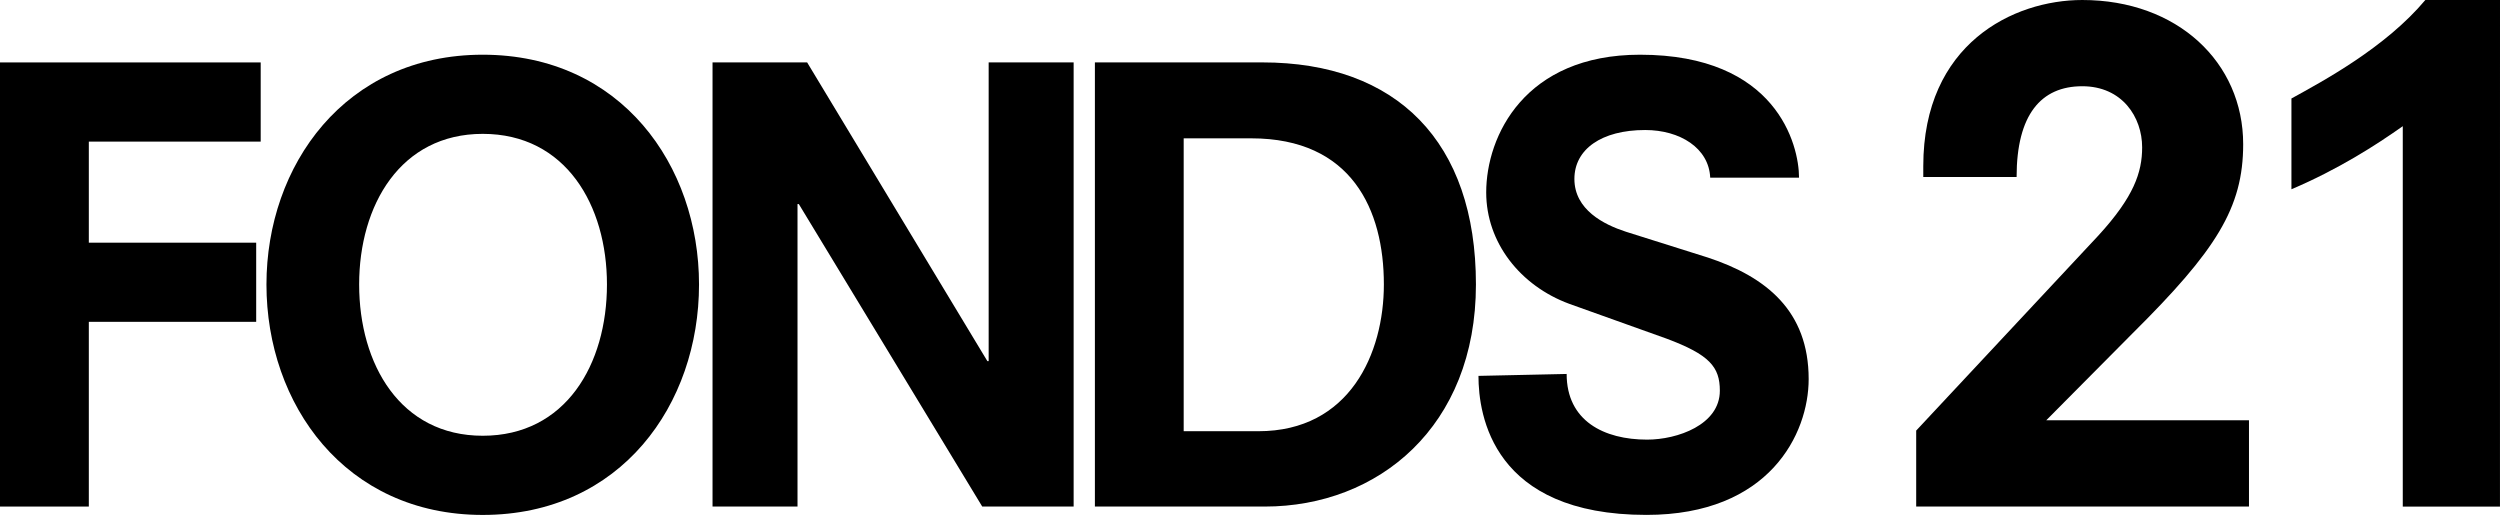 <?xml version="1.0" encoding="UTF-8" standalone="no"?>
<svg
   xmlns:dc="http://purl.org/dc/elements/1.1/"
   xmlns:cc="http://creativecommons.org/ns#"
   xmlns:rdf="http://www.w3.org/1999/02/22-rdf-syntax-ns#"
   xmlns:svg="http://www.w3.org/2000/svg"
   xmlns="http://www.w3.org/2000/svg"
   xmlns:sodipodi="http://sodipodi.sourceforge.net/DTD/sodipodi-0.dtd"
   xmlns:inkscape="http://www.inkscape.org/namespaces/inkscape"
   sodipodi:docname="logo_fonds21.svg"
   inkscape:version="1.0 (4035a4fb49, 2020-05-01)"
   id="svg8"
   version="1.1"
   viewBox="0 0 79.375 16.404"
   height="62"
   width="300">
  <defs
     id="defs2">
    <pattern
       id="EMFhbasepattern"
       patternUnits="userSpaceOnUse"
       width="6"
       height="6"
       x="0"
       y="0" />
  </defs>
  <sodipodi:namedview
     inkscape:window-maximized="1"
     inkscape:window-y="-8"
     inkscape:window-x="-8"
     inkscape:window-height="1137"
     inkscape:window-width="1920"
     units="px"
     showgrid="false"
     inkscape:document-rotation="0"
     inkscape:current-layer="layer1"
     inkscape:document-units="mm"
     inkscape:cy="560"
     inkscape:cx="400"
     inkscape:zoom="0.35"
     inkscape:pageshadow="2"
     inkscape:pageopacity="0.0"
     borderopacity="1.0"
     bordercolor="#666666"
     pagecolor="#ffffff"
     id="base" />
  <g
     id="layer1"
     inkscape:groupmode="layer"
     inkscape:label="Layer 1">
    <path
       style="fill:#000000;fill-opacity:1;fill-rule:nonzero;stroke:none;stroke-width:0.061"
       d="m 79.375,0 c -2.371,0 -2.371,0 -2.371,0 -1.267,1.512 -3.249,2.575 -4.251,3.127 0,2.882 0,2.882 0,2.882 1.492,-0.634 2.698,-1.41 3.535,-2.003 0,12.078 0,12.078 0,12.078 3.086,0 3.086,0 3.086,0 C 79.375,0 79.375,0 79.375,0 Z"
       id="path836" />
    <path
       style="fill:#000000;fill-opacity:1;fill-rule:nonzero;stroke:none;stroke-width:0.061"
       d="M 67.706,10.586 C 70.363,7.95 71.221,6.601 71.221,4.578 71.221,1.982 69.136,0 66.112,0 c -2.187,0 -5.048,1.39 -5.048,5.273 0,0.347 0,0.347 0,0.347 2.963,0 2.963,0 2.963,0 0,-1.982 0.777,-2.882 2.085,-2.882 1.267,0 1.901,0.981 1.901,1.941 0,0.797 -0.266,1.574 -1.39,2.8 -5.784,6.192 -5.784,6.192 -5.784,6.192 0,2.411 0,2.411 0,2.411 10.566,0 10.566,0 10.566,0 0,-2.738 0,-2.738 0,-2.738 -6.437,0 -6.437,0 -6.437,0 z"
       id="path838" />
    <path
       style="fill:#000000;fill-opacity:1;fill-rule:nonzero;stroke:none;stroke-width:0.061"
       d="M 54.218,8.175 C 51.622,7.357 51.622,7.357 51.622,7.357 50.928,7.132 49.987,6.662 49.987,5.681 c 0,-0.94 0.858,-1.553 2.248,-1.553 1.104,0 2.023,0.572 2.064,1.512 2.82,0 2.82,0 2.82,0 0,-1.042 -0.715,-3.903 -5.048,-3.903 -3.658,0 -4.884,2.575 -4.884,4.373 0,1.594 1.083,2.963 2.636,3.536 3.086,1.104 3.086,1.104 3.086,1.104 1.369,0.511 1.696,0.899 1.696,1.655 0,1.083 -1.349,1.553 -2.309,1.553 -1.369,0 -2.555,-0.593 -2.555,-2.085 -2.8,0.061 -2.8,0.061 -2.8,0.061 0,1.247 0.45,4.414 5.334,4.414 3.903,0 5.15,-2.575 5.15,-4.312 0,-2.166 -1.349,-3.249 -3.209,-3.862 z"
       id="path840" />
    <path
       style="fill:#000000;fill-opacity:1;fill-rule:nonzero;stroke:none;stroke-width:0.061"
       d="m 40.076,1.982 c -5.313,0 -5.313,0 -5.313,0 0,14.101 0,14.101 0,14.101 5.395,0 5.395,0 5.395,0 3.597,0 6.703,-2.534 6.703,-7.051 0,-4.537 -2.514,-7.051 -6.785,-7.051 m -0.123,11.71 c -2.371,0 -2.371,0 -2.371,0 0,-9.299 0,-9.299 0,-9.299 2.146,0 2.146,0 2.146,0 3.188,0 4.21,2.268 4.21,4.639 0,2.187 -1.083,4.66 -3.985,4.66 z"
       id="path842" />
    <path
       style="fill:#000000;fill-opacity:1;fill-rule:nonzero;stroke:none;stroke-width:0.061"
       d="m 31.39,11.465 h -0.041 L 25.627,1.982 h -3.004 v 14.101 h 2.698 V 6.478 h 0.041 l 5.824,9.605 H 34.088 V 1.982 h -2.698 z"
       id="path844" />
    <path
       style="fill:#000000;fill-opacity:1;fill-rule:nonzero;stroke:none;stroke-width:0.061"
       d="m 15.327,1.737 c -4.373,0 -6.867,3.515 -6.867,7.296 0,3.801 2.493,7.316 6.867,7.316 4.394,0 6.867,-3.515 6.867,-7.316 0,-3.781 -2.473,-7.296 -6.867,-7.296 m 0,12.098 c -2.616,0 -3.924,-2.268 -3.924,-4.803 0,-2.514 1.308,-4.782 3.924,-4.782 2.636,0 3.944,2.268 3.944,4.782 0,2.534 -1.308,4.803 -3.944,4.803 z"
       id="path846" />
    <path
       style="fill:#000000;fill-opacity:1;fill-rule:nonzero;stroke:none;stroke-width:0.061"
       d="M 0,16.083 H 2.82 V 10.218 H 8.134 V 7.705 H 2.82 V 4.496 H 8.277 V 1.982 H 0 Z"
       id="path848" />
  </g>
</svg>
